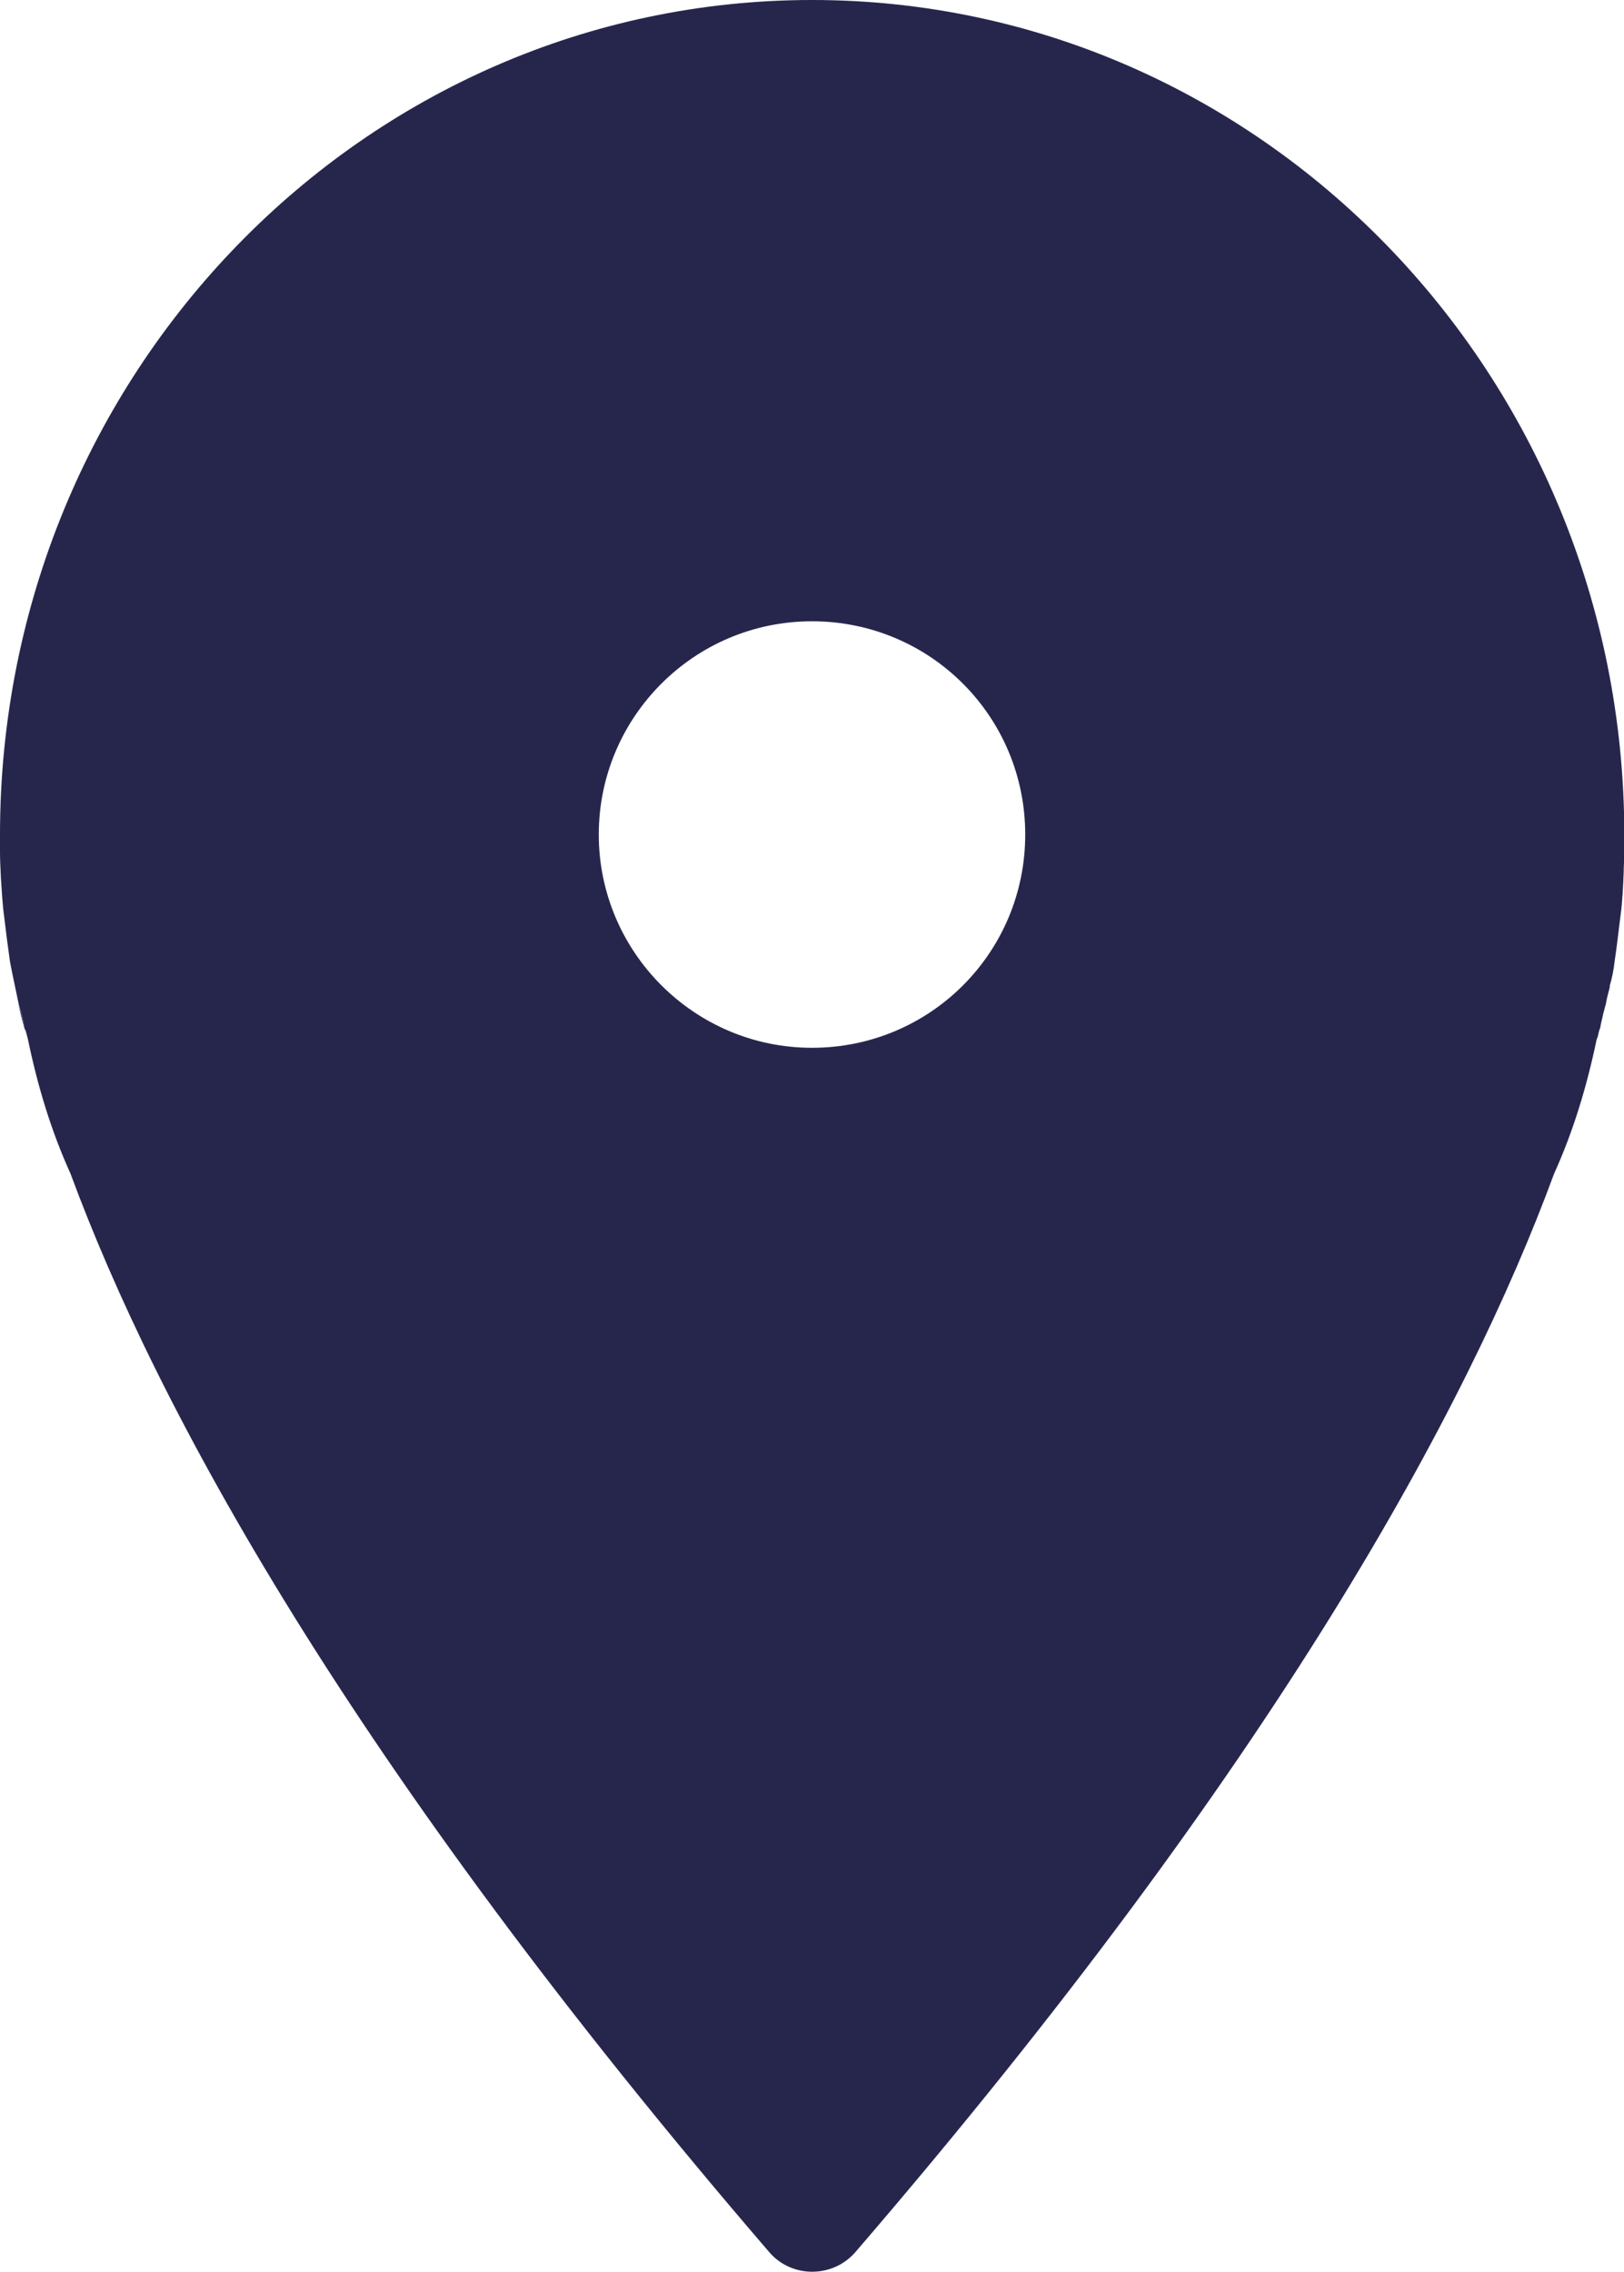 <?xml version="1.0" encoding="UTF-8"?>
<svg id="Layer_2" data-name="Layer 2" xmlns="http://www.w3.org/2000/svg" viewBox="0 0 53.62 75">
  <defs>
    <style>
      .cls-1 {
        fill: #26264d;
        stroke-width: 0px;
      }
    </style>
  </defs>
  <g id="Layer_1-2" data-name="Layer 1">
    <g>
      <path class="cls-1" d="M.69,33.42c-.03-.08-.05-.19-.08-.27.05.27.13.53.19.8-.03-.16-.05-.37-.11-.53ZM52.93,33.42c-.03.19-.08.35-.11.53.05-.27.13-.53.19-.8-.03.08-.05.19-.08.27Z"/>
      <path class="cls-1" d="M26.81,0C12.02,0,0,12.34,0,27.56v.59c0,.28.02.56.03.84.03.42.05.87.11,1.29.05.43.11.91.19,1.47.08.43.19.91.29,1.41.03.08.05.19.08.27.05.16.08.37.11.53t.03.05c.03.08.05.19.08.29.32,1.55.77,3.04,1.41,4.45,2.84,7.69,9.17,19.44,23.07,35.6.74.86,2.09.86,2.84,0,13.91-16.16,20.24-27.91,23.07-35.6.64-1.41,1.09-2.91,1.41-4.45.05-.08.05-.19.08-.27v-.03s.03-.03.03-.05c.03-.19.08-.35.11-.53.03-.08.05-.19.08-.27.03-.19.08-.37.13-.56v-.05c.08-.27.13-.53.16-.8.09-.6.14-1.1.2-1.55s.08-.93.1-1.4c0-.22.02-.44.02-.65v-.59C53.62,12.34,41.6,0,26.81,0ZM26.81,34.59c-3.89,0-7.04-3.17-7.04-7.04s3.14-7.04,7.04-7.04,7.04,3.14,7.04,7.04-3.14,7.04-7.04,7.04Z"/>
    </g>
  </g>
</svg>